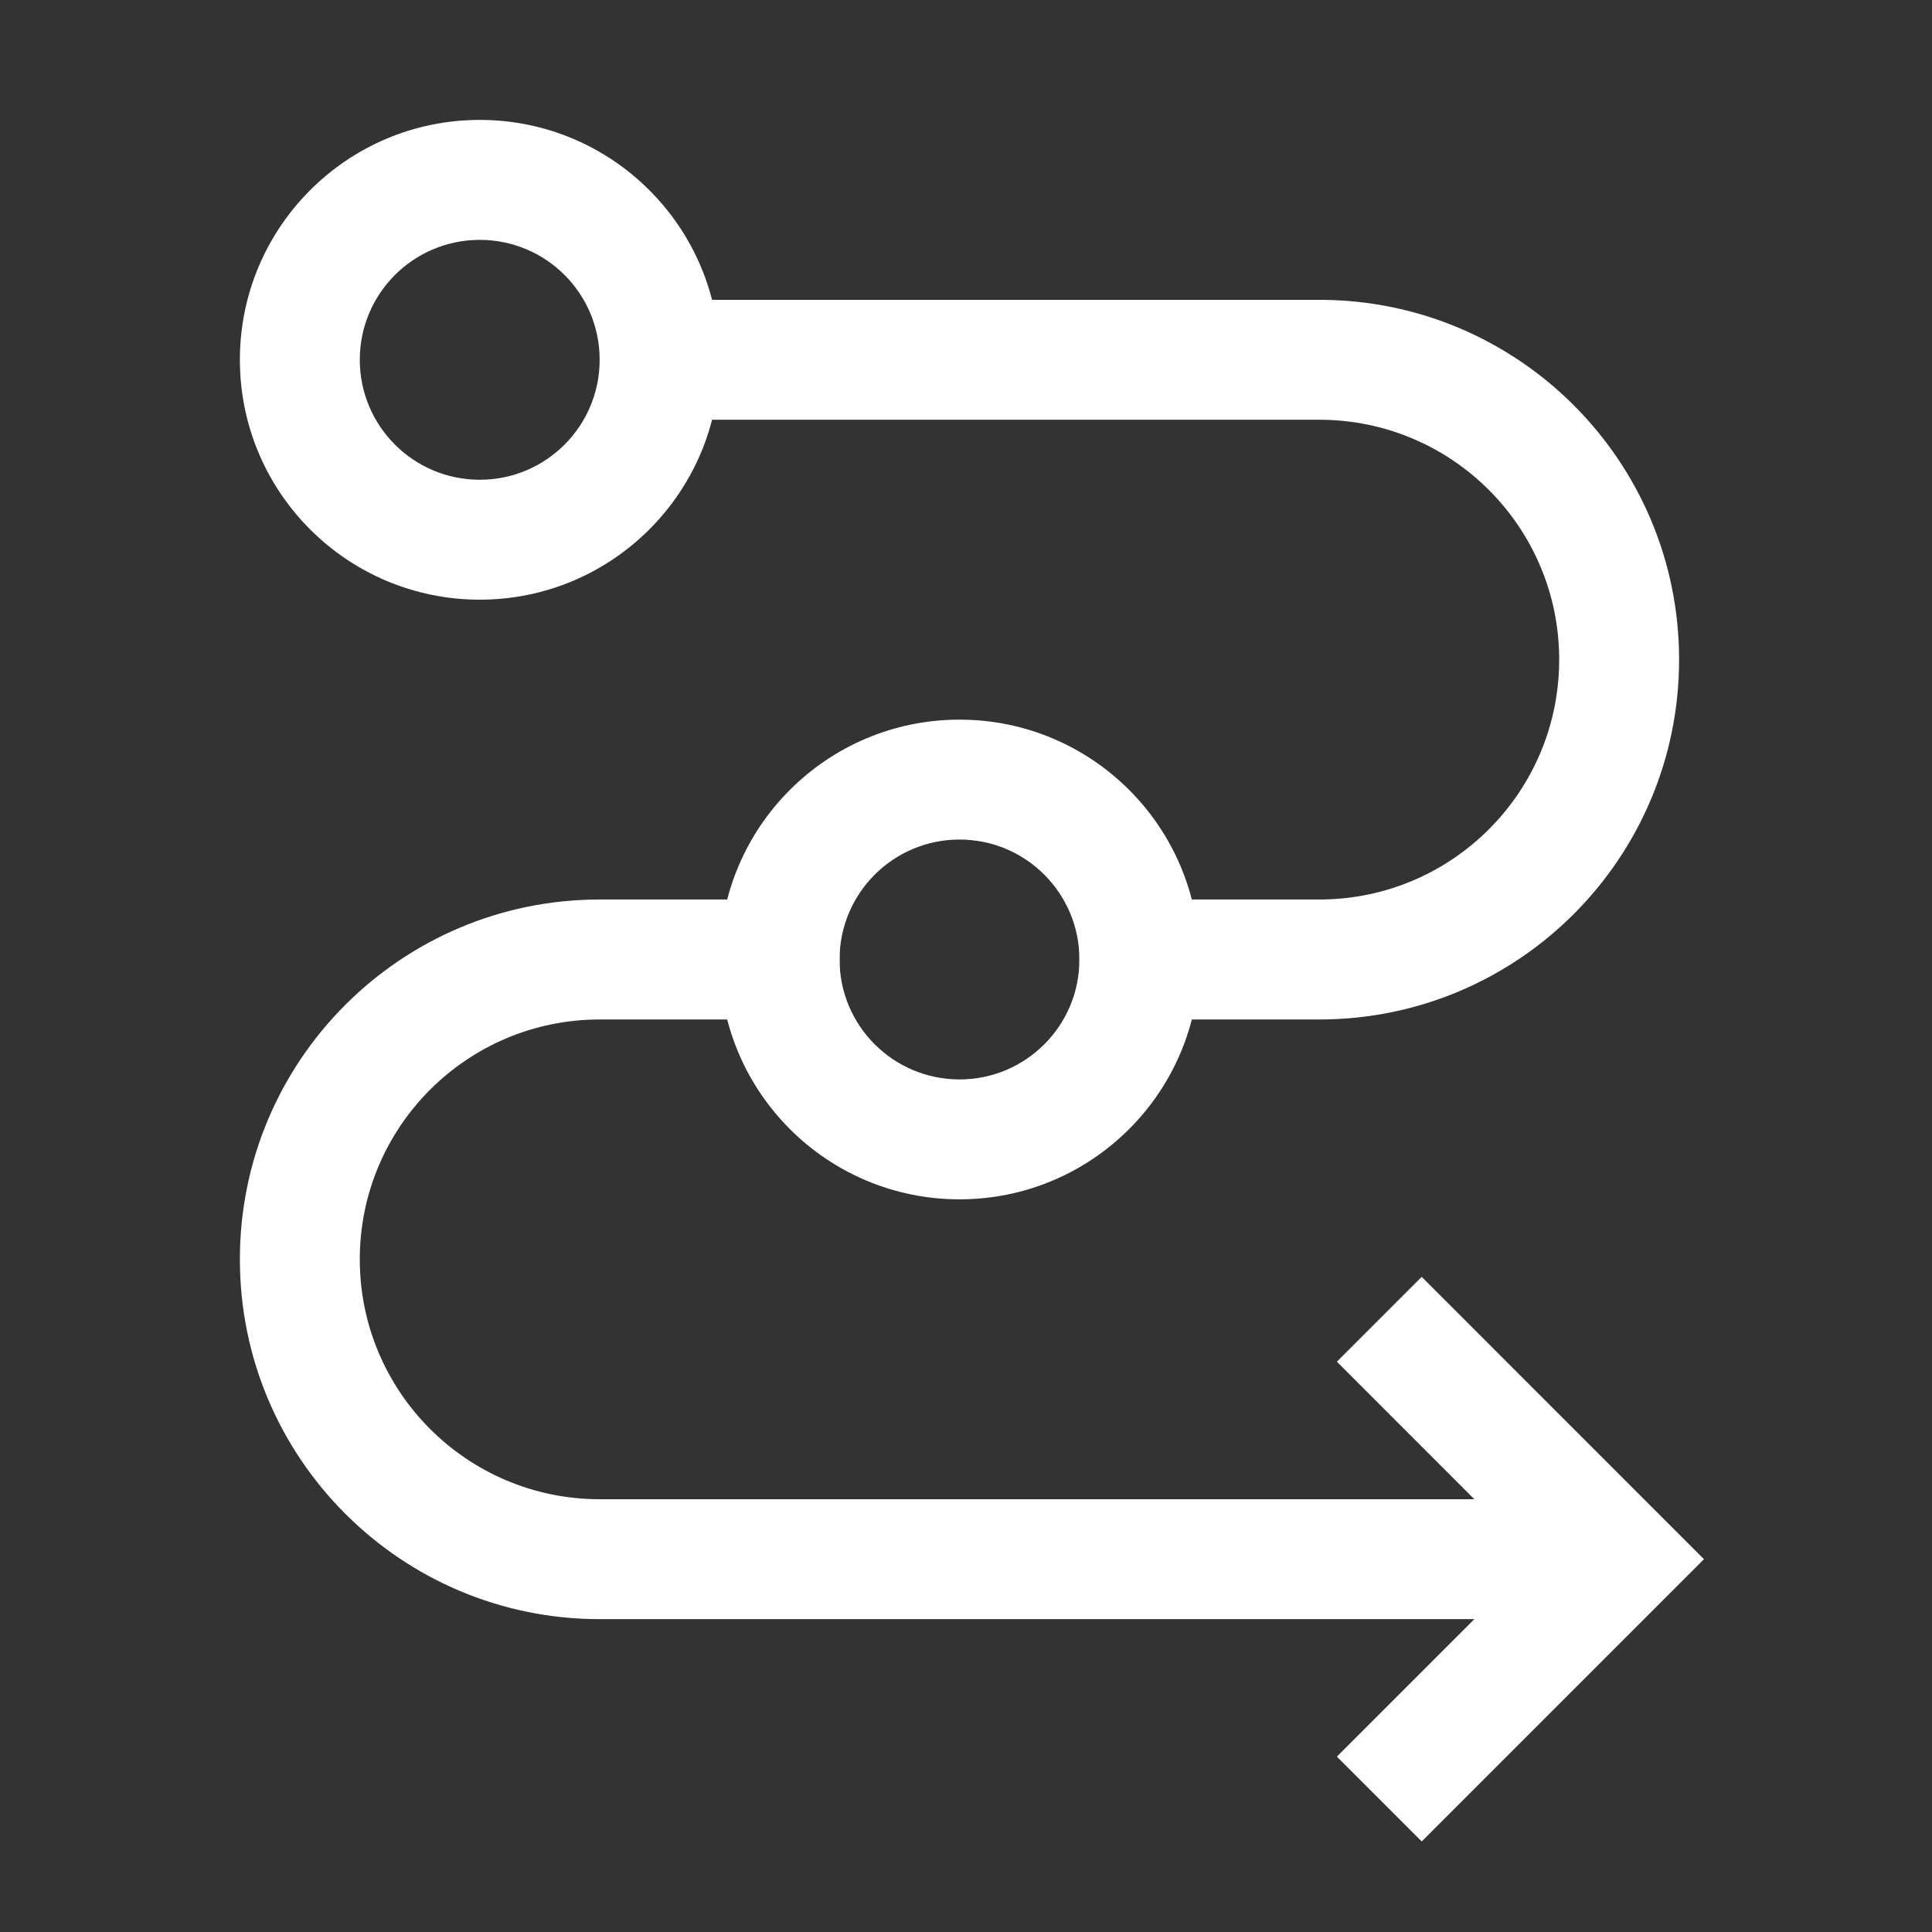 <svg width="31" height="31" viewBox="0 0 31 31" fill="none" xmlns="http://www.w3.org/2000/svg">
<rect x="0" y="0" width="31" height="31" fill="#333333" stroke="none"/>
<path fill-rule="evenodd" clip-rule="evenodd" d="M5.773 5.773C5.773 6.836 6.635 7.698 7.698 7.698C8.761 7.698 9.622 6.836 9.622 5.773C9.622 4.71 8.761 3.849 7.698 3.849C6.635 3.849 5.773 4.71 5.773 5.773ZM7.698 1.924C5.572 1.924 3.849 3.648 3.849 5.773C3.849 7.899 5.572 9.622 7.698 9.622C9.823 9.622 11.547 7.899 11.547 5.773C11.547 3.648 9.823 1.924 7.698 1.924Z" fill="white"/>
<path fill-rule="evenodd" clip-rule="evenodd" d="M13.471 15.396C13.471 16.458 14.333 17.32 15.396 17.32C16.459 17.32 17.32 16.458 17.32 15.396C17.32 14.333 16.459 13.471 15.396 13.471C14.333 13.471 13.471 14.333 13.471 15.396ZM15.396 11.547C13.27 11.547 11.547 13.27 11.547 15.396C11.547 17.521 13.27 19.244 15.396 19.244C17.521 19.244 19.245 17.521 19.245 15.396C19.245 13.27 17.521 11.547 15.396 11.547Z" fill="white"/>
<path fill-rule="evenodd" clip-rule="evenodd" d="M9.622 4.811H21.169C24.358 4.811 26.942 7.396 26.942 10.584C26.942 13.773 24.358 16.358 21.169 16.358H17.32V14.433H21.169C23.295 14.433 25.018 12.71 25.018 10.584C25.018 8.459 23.295 6.735 21.169 6.735H9.622V4.811ZM3.849 20.207C3.849 17.018 6.434 14.433 9.622 14.433H13.471V16.358H9.622C7.497 16.358 5.773 18.081 5.773 20.207C5.773 22.332 7.497 24.056 9.622 24.056H23.657L21.451 21.849L22.812 20.488L27.341 25.018L22.812 29.547L21.451 28.186L23.657 25.98H9.622C6.434 25.98 3.849 23.395 3.849 20.207Z" fill="white"/>
</svg>
